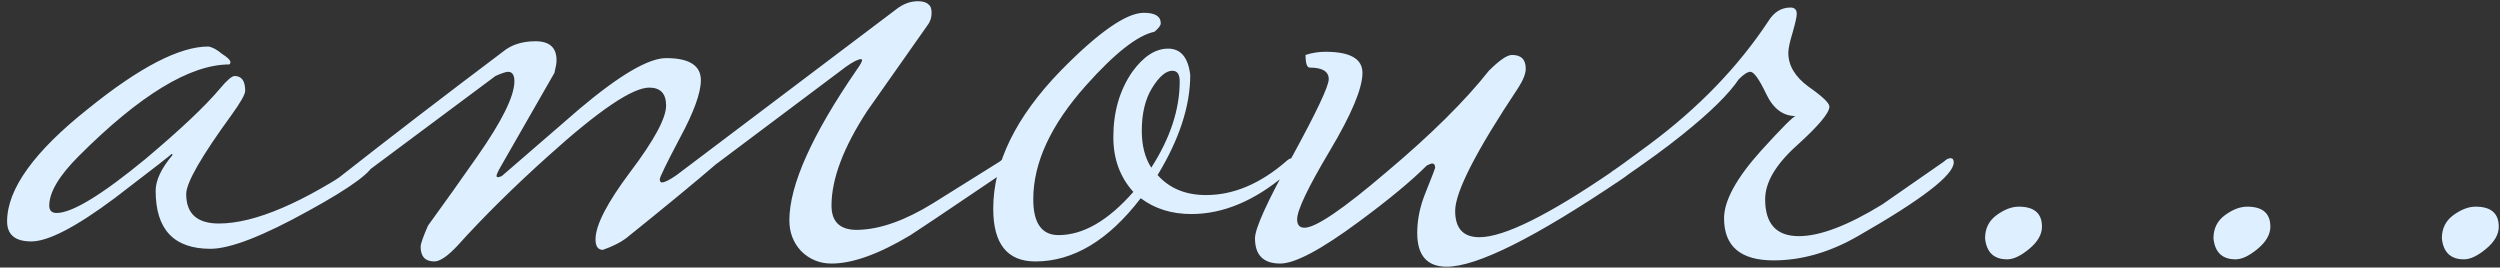 <?xml version="1.0" encoding="UTF-8"?> <svg xmlns="http://www.w3.org/2000/svg" viewBox="0 0 299.00 32.00" data-guides="{&quot;vertical&quot;:[],&quot;horizontal&quot;:[]}"><rect x="0" y="0" width="299.00" height="32.00" fill="#333333" stroke="none"/><path fill="#def0ff" stroke="none" fill-opacity="1" stroke-width="1" stroke-opacity="1" id="tSvg141d713ff21" title="Path 2" d="M44.698 19.424C44.698 20.432 42.094 22.364 36.886 25.22C31.426 28.244 27.52 29.756 25.168 29.756C20.8 29.756 18.616 27.446 18.616 22.826C18.616 21.566 19.288 20.138 20.632 18.542C20.632 18.458 20.59 18.416 20.506 18.416C20.59 18.416 18.322 20.18 13.702 23.708C9.082 27.152 5.764 28.874 3.748 28.874C1.816 28.874 0.85 28.076 0.85 26.48C0.85 22.616 4.084 18.122 10.552 12.998C16.684 8.042 21.472 5.564 24.916 5.564C25.42 5.648 25.966 5.942 26.554 6.446C27.226 6.866 27.562 7.202 27.562 7.454C27.562 7.538 27.52 7.622 27.436 7.706C22.732 7.706 16.726 11.36 9.418 18.668C7.066 21.02 5.89 22.994 5.89 24.59C5.89 25.178 6.184 25.472 6.772 25.472C8.62 25.472 12.148 23.33 17.356 19.046C21.556 15.518 24.538 12.704 26.302 10.604C27.142 9.596 27.73 9.092 28.066 9.092C28.906 9.092 29.326 9.68 29.326 10.856C29.326 11.276 28.78 12.242 27.688 13.754C24.076 18.71 22.27 21.86 22.27 23.204C22.27 25.556 23.572 26.732 26.176 26.732C30.46 26.732 36.256 24.254 43.564 19.298C43.816 19.046 44.068 18.92 44.32 18.92C44.572 18.92 44.698 19.088 44.698 19.424ZM120.742 19.424C120.742 19.928 120.112 20.6 118.852 21.44C112.888 25.472 109.57 27.698 108.898 28.118C105.118 30.386 101.968 31.52 99.448 31.52C98.02 31.52 96.802 31.016 95.794 30.008C94.87 29 94.408 27.782 94.408 26.354C94.408 22.154 97.096 16.148 102.472 8.336C102.892 7.748 103.102 7.37 103.102 7.202C103.102 7.118 103.06 7.076 102.976 7.076C102.64 7.076 102.052 7.37 101.212 7.958C96.508 11.486 91.3 15.392 85.588 19.676C83.152 21.776 79.582 24.716 74.878 28.496C74.206 29 73.282 29.462 72.106 29.882C71.518 29.882 71.224 29.462 71.224 28.622C71.224 26.942 72.61 24.254 75.382 20.558C78.238 16.778 79.666 14.132 79.666 12.62C79.666 11.192 78.994 10.478 77.65 10.478C75.634 10.478 71.602 13.208 65.554 18.668C61.438 22.364 57.826 25.934 54.718 29.378C53.542 30.638 52.618 31.268 51.946 31.268C50.854 31.268 50.308 30.68 50.308 29.504C50.308 29.168 50.602 28.328 51.19 26.984C53.206 24.212 55.18 21.44 57.112 18.668C60.052 14.468 61.522 11.486 61.522 9.722C61.522 8.966 61.27 8.588 60.766 8.588C60.514 8.588 60.01 8.756 59.254 9.092C54.97 12.284 48.88 16.82 40.984 22.7C40.69 22.7 40.396 22.7 40.102 22.7C39.514 22.7 39.22 22.616 39.22 22.448C39.22 22.196 39.682 21.776 40.606 21.188C46.486 16.568 52.996 11.57 60.136 6.194C61.144 5.354 62.446 4.934 64.042 4.934C65.722 4.934 66.562 5.69 66.562 7.202C66.562 7.538 66.478 8.042 66.31 8.714C64.63 11.654 62.488 15.392 59.884 19.928C59.548 20.516 59.38 20.894 59.38 21.062C59.38 21.146 59.464 21.188 59.632 21.188C59.758 21.146 59.884 21.104 60.01 21.062C63.118 18.374 66.226 15.686 69.334 12.998C74.122 8.966 77.566 6.95 79.666 6.95C82.438 6.95 83.824 7.832 83.824 9.596C83.824 11.108 82.984 13.418 81.304 16.526C79.708 19.55 78.91 21.188 78.91 21.44C78.91 21.692 78.994 21.818 79.162 21.818C79.498 21.818 80.086 21.524 80.926 20.936C89.662 14.342 98.398 7.748 107.134 1.154C107.974 0.482 108.856 0.146 109.78 0.146C110.368 0.146 110.788 0.272 111.04 0.524C111.292 0.692 111.418 1.028 111.418 1.532C111.418 2.12 111.25 2.624 110.914 3.044C108.562 6.404 106.168 9.806 103.732 13.25C100.876 17.618 99.448 21.398 99.448 24.59C99.448 26.606 100.54 27.572 102.724 27.488C105.328 27.404 108.268 26.354 111.544 24.338C114.232 22.658 116.92 20.978 119.608 19.298C119.86 19.046 120.112 18.92 120.364 18.92C120.616 18.92 120.742 19.088 120.742 19.424ZM154.953 19.424C154.953 19.76 154.533 20.264 153.693 20.936C149.997 24.044 146.259 25.598 142.479 25.598C140.127 25.598 138.111 24.968 136.431 23.708C132.567 28.748 128.367 31.268 123.831 31.268C120.471 31.268 118.791 29.168 118.791 24.968C118.791 19.508 121.479 14.006 126.855 8.462C131.391 3.842 134.709 1.532 136.809 1.532C138.153 1.532 138.825 1.952 138.825 2.792C138.825 3.044 138.573 3.38 138.069 3.8C136.053 4.22 133.323 6.362 129.879 10.226C125.679 14.93 123.579 19.466 123.579 23.834C123.579 26.69 124.587 28.118 126.603 28.118C129.543 28.118 132.525 26.396 135.549 22.952C133.953 21.188 133.155 19.004 133.155 16.4C133.155 13.376 133.911 10.772 135.423 8.588C136.767 6.74 138.195 5.816 139.707 5.816C141.219 5.816 142.101 6.866 142.353 8.966C142.353 12.662 141.051 16.652 138.447 20.936C139.875 22.532 141.807 23.33 144.243 23.33C147.519 23.33 150.711 21.986 153.819 19.298C154.071 19.046 154.323 18.92 154.575 18.92C154.827 18.92 154.953 19.088 154.953 19.424ZM141.093 9.722C141.093 8.882 140.799 8.462 140.211 8.462C139.455 8.462 138.657 9.134 137.817 10.478C136.977 11.822 136.557 13.544 136.557 15.644C136.557 17.408 136.935 18.878 137.691 20.054C139.959 16.526 141.093 13.082 141.093 9.722ZM195.835 19.424C195.835 19.928 195.205 20.6 193.945 21.44C183.613 28.412 176.641 31.898 173.029 31.898C170.677 31.898 169.501 30.554 169.501 27.866C169.501 26.354 169.795 24.842 170.383 23.33C171.223 21.23 171.643 20.138 171.643 20.054C171.643 19.718 171.517 19.55 171.265 19.55C171.181 19.55 170.971 19.634 170.635 19.802C168.787 21.65 166.099 23.876 162.571 26.48C158.035 29.84 154.885 31.52 153.121 31.52C151.105 31.52 150.097 30.512 150.097 28.496C150.097 27.32 151.567 24.086 154.507 18.794C157.447 13.418 158.917 10.31 158.917 9.47C158.917 8.546 158.161 8.084 156.649 8.084C156.313 8.084 156.145 7.58 156.145 6.572C156.901 6.32 157.699 6.194 158.539 6.194C161.479 6.194 162.949 7.034 162.949 8.714C162.949 10.562 161.647 13.67 159.043 18.038C156.439 22.406 155.137 25.136 155.137 26.228C155.137 26.9 155.431 27.236 156.019 27.236C157.363 27.236 160.639 25.01 165.847 20.558C171.139 16.106 175.213 12.074 178.069 8.462C179.329 7.202 180.253 6.572 180.841 6.572C181.933 6.572 182.479 7.118 182.479 8.21C182.479 8.798 182.185 9.554 181.597 10.478C176.557 18.038 174.037 22.952 174.037 25.22C174.037 27.32 175.003 28.37 176.935 28.37C179.875 28.37 185.209 25.724 192.937 20.432C193.357 20.096 193.945 19.718 194.701 19.298C194.953 19.046 195.205 18.92 195.457 18.92C195.709 18.92 195.835 19.088 195.835 19.424ZM233.666 19.424C233.666 20.936 229.844 23.876 222.2 28.244C218.84 30.176 215.48 31.142 212.12 31.142C208.172 31.142 206.198 29.462 206.198 26.102C206.198 24.002 207.668 21.314 210.608 18.038C213.128 15.266 214.514 13.88 214.766 13.88C213.254 13.88 212.078 12.998 211.238 11.234C210.398 9.47 209.768 8.588 209.348 8.588C209.012 8.588 208.55 8.882 207.962 9.47C206.786 11.234 204.518 13.46 201.158 16.148C199.394 17.576 196.916 19.382 193.724 21.566C193.472 21.818 193.22 21.944 192.968 21.944C192.8 21.944 192.716 21.482 192.716 20.558C193.136 20.306 194.648 19.214 197.252 17.282C203.132 12.914 207.878 8 211.49 2.54C212.162 1.448 213.044 0.902 214.136 0.902C214.64 0.902 214.892 1.154 214.892 1.658C214.892 1.994 214.724 2.75 214.388 3.926C214.052 5.018 213.884 5.816 213.884 6.32C213.884 7.832 214.682 9.176 216.278 10.352C217.958 11.528 218.798 12.326 218.798 12.746C218.798 13.502 217.496 15.056 214.892 17.408C212.372 19.676 211.112 21.818 211.112 23.834C211.112 26.774 212.456 28.244 215.144 28.244C217.664 28.244 220.982 26.984 225.098 24.464C227.534 22.784 230.012 21.062 232.532 19.298C232.784 19.046 233.036 18.92 233.288 18.92C233.54 18.92 233.666 19.088 233.666 19.424ZM244.219 27.11C244.219 28.034 243.715 28.916 242.707 29.756C241.699 30.596 240.817 31.016 240.061 31.016C238.465 31.016 237.583 30.176 237.415 28.496C237.415 27.32 237.877 26.396 238.801 25.724C239.725 25.052 240.607 24.716 241.447 24.716C243.295 24.716 244.219 25.514 244.219 27.11ZM271.535 27.11C271.535 28.034 271.031 28.916 270.023 29.756C269.015 30.596 268.133 31.016 267.377 31.016C265.781 31.016 264.899 30.176 264.731 28.496C264.731 27.32 265.193 26.396 266.117 25.724C267.041 25.052 267.923 24.716 268.763 24.716C270.611 24.716 271.535 25.514 271.535 27.11ZM298.852 27.11C298.852 28.034 298.348 28.916 297.34 29.756C296.332 30.596 295.45 31.016 294.694 31.016C293.098 31.016 292.216 30.176 292.048 28.496C292.048 27.32 292.51 26.396 293.434 25.724C294.358 25.052 295.24 24.716 296.08 24.716C297.928 24.716 298.852 25.514 298.852 27.11Z"></path><defs></defs></svg> 